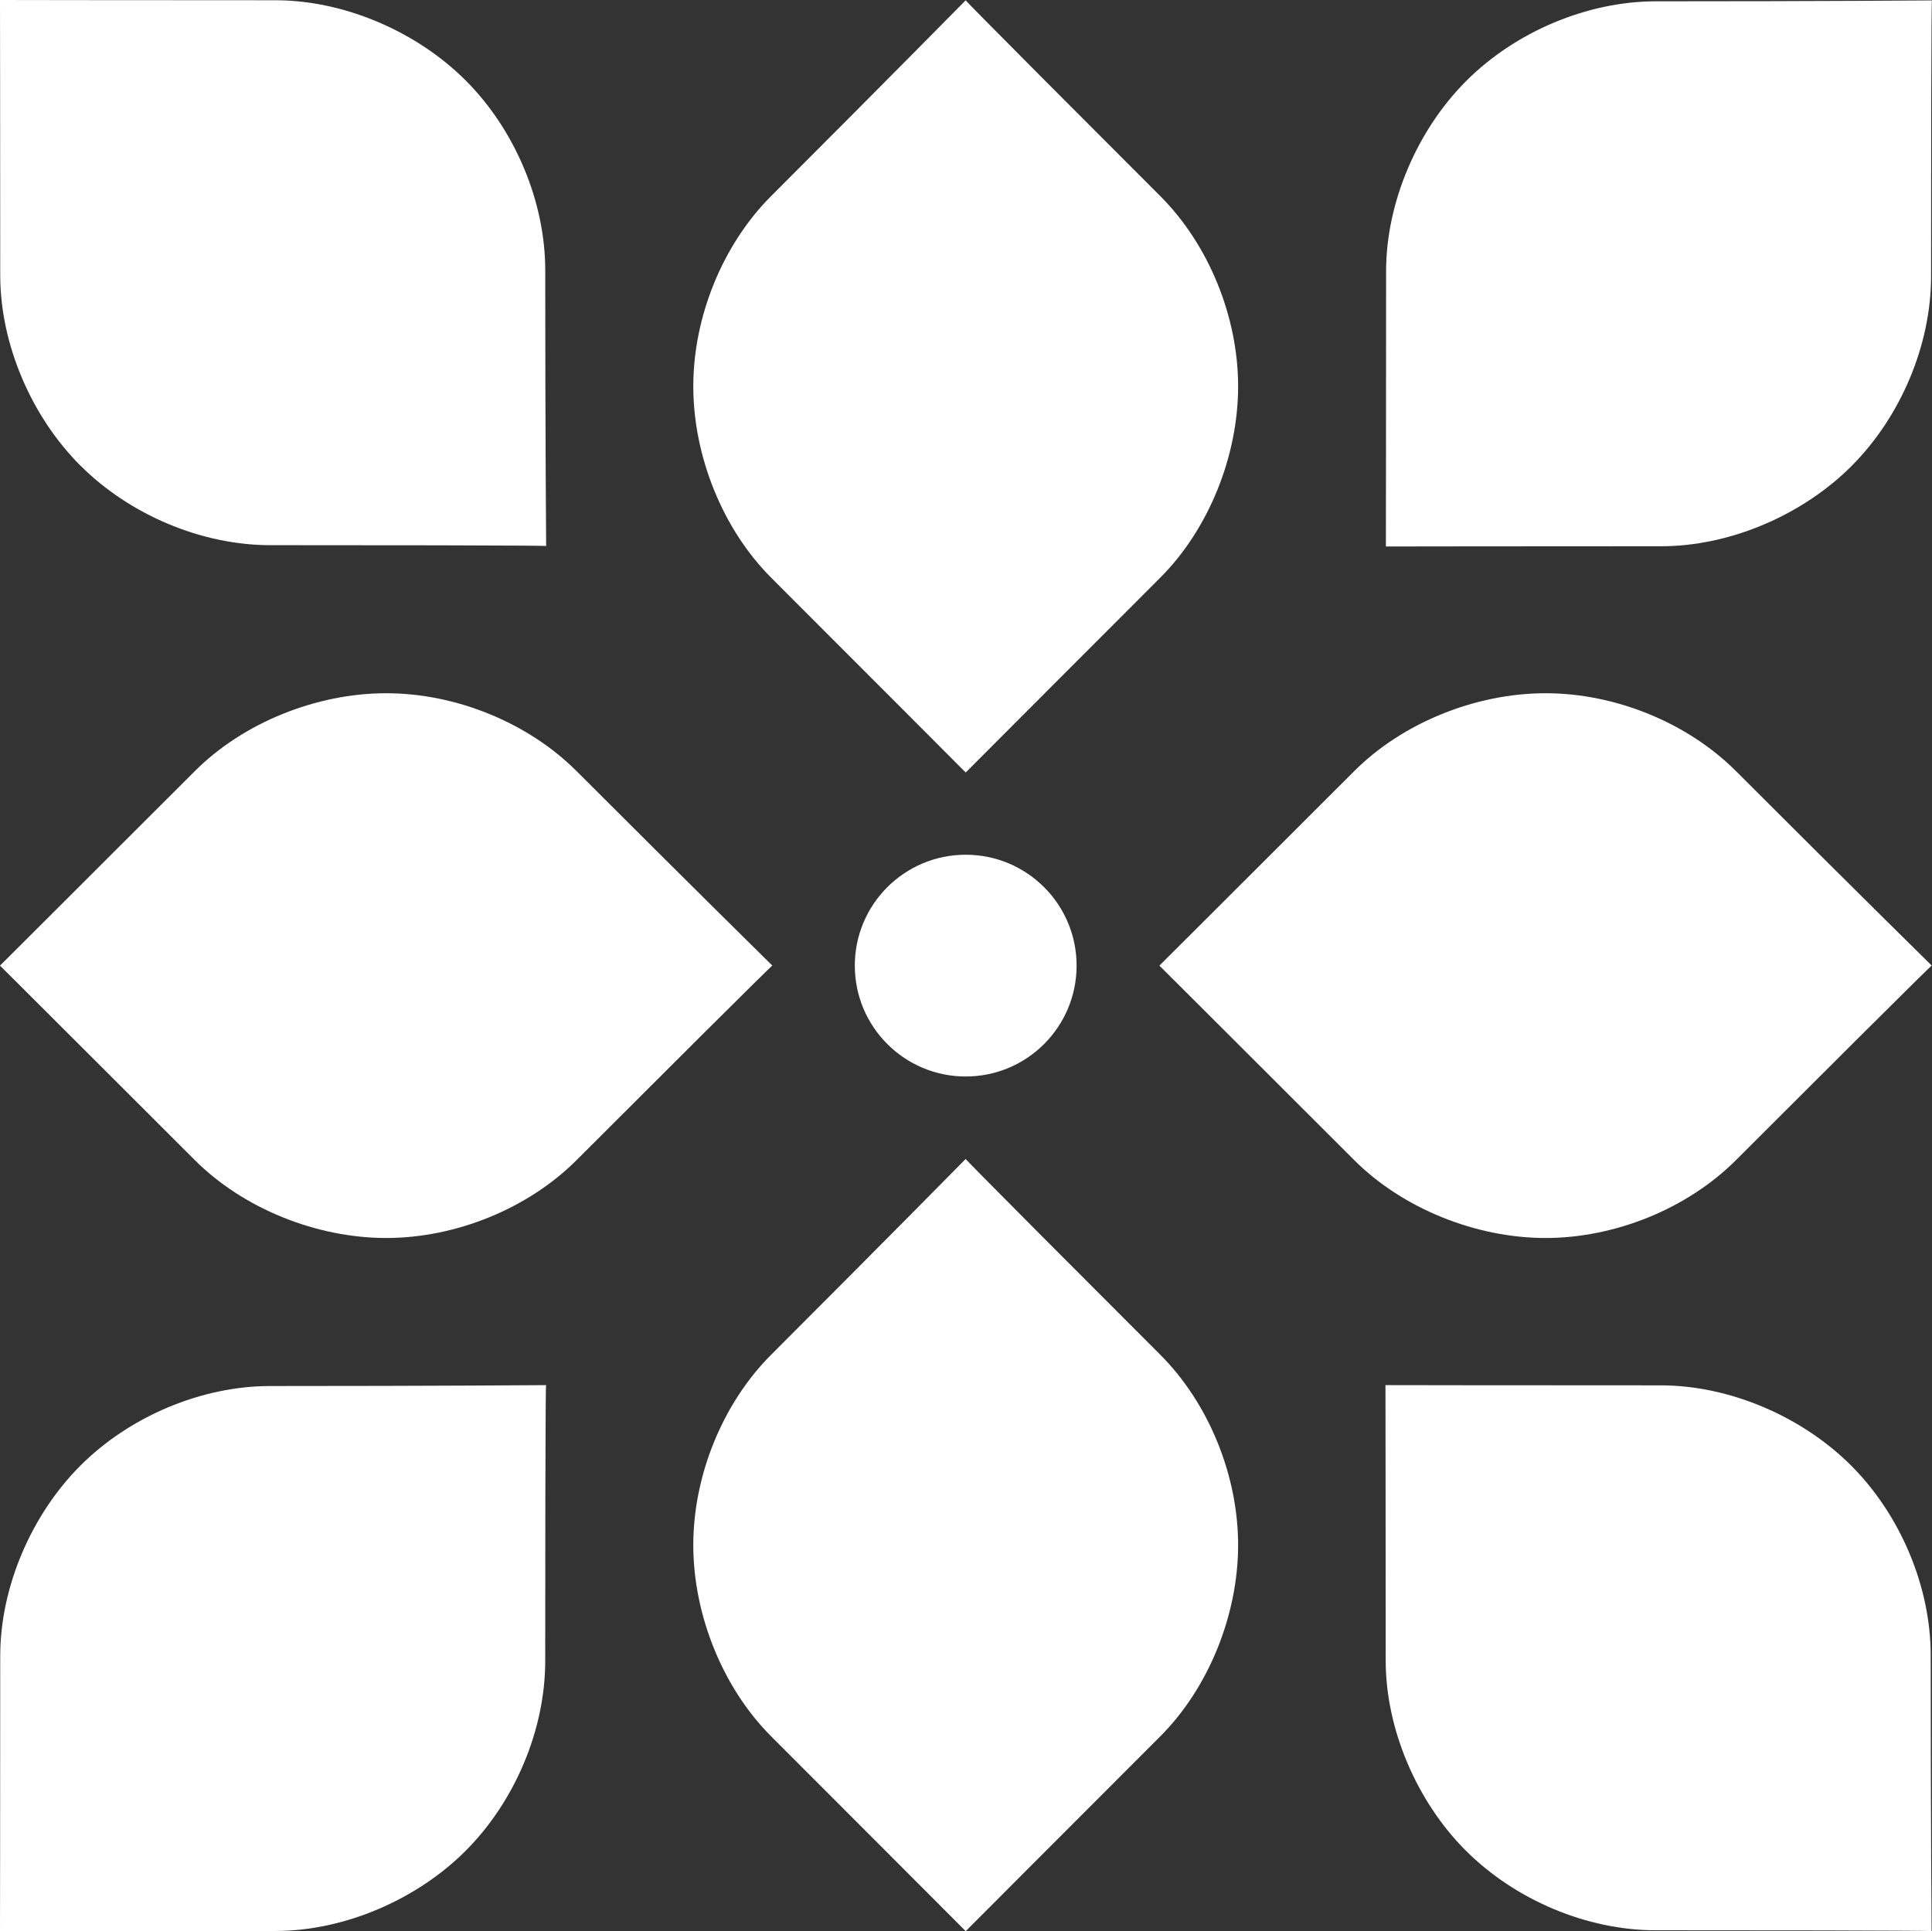 <svg xmlns="http://www.w3.org/2000/svg" id="Calque_1" width="1023.19" height="1022.89" viewBox="0 0 1023.19 1022.89"><rect x="0" y="0" width="1023.19" height="1022.89" fill="#333333" stroke="none"/><defs><style>.cls-1{fill:#fff;stroke-width:0px;}</style></defs><path class="cls-1" d="M655.71,204.65c0,36.87-15.55,75.64-41.25,101.34-55.22,55.22-103.02,103.18-103.02,103.18,0,0-42.23-42.39-103.02-103.18-25.71-25.71-41.25-64.47-41.25-101.34s15.55-75.13,41.25-100.83C471.77,40.47,511.44.14,511.44.14c0,0-8.88-8.22,103.02,103.69,25.71,25.71,41.25,63.96,41.25,100.83h0Z"></path><path class="cls-1" d="M655.71,818.36c0,36.87-15.55,75.64-41.25,101.34-55.22,55.22-103.02,103.18-103.02,103.18,0,0-42.23-42.39-103.02-103.18-25.71-25.71-41.25-64.47-41.25-101.34s15.55-75.13,41.25-100.83c63.35-63.35,103.02-103.69,103.02-103.69,0,0-8.88-8.22,103.02,103.69,25.71,25.71,41.25,63.96,41.25,100.83h0Z"></path><path class="cls-1" d="M818.54,655.72c-36.87,0-75.64-15.55-101.34-41.25-55.22-55.22-103.18-103.02-103.18-103.02,0,0,42.39-42.23,103.18-103.02,25.71-25.71,64.47-41.25,101.34-41.25s75.13,15.55,100.83,41.25c63.35,63.35,103.69,103.02,103.69,103.02,0,0,8.22-8.88-103.69,103.02-25.71,25.71-63.96,41.25-100.83,41.25Z"></path><path class="cls-1" d="M204.52,655.72c-36.87,0-75.64-15.55-101.34-41.25C47.94,559.23,0,511.45,0,511.45,0,511.45,42.39,469.22,103.18,408.43c25.71-25.71,64.47-41.25,101.34-41.25s75.13,15.55,100.83,41.25c63.35,63.35,103.69,103.02,103.69,103.02,0,0,8.22-8.88-103.69,103.02-25.71,25.71-63.96,41.25-100.83,41.25Z"></path><path class="cls-1" d="M980.59,246.84c-26.07,26.07-64.48,42.49-100.83,42.49-78.09,0-145.8.12-145.8.12,0,0,.12-59.84.12-145.8,0-36.35,16.42-74.76,42.49-100.83C802.64,16.75,840.68.69,877.03.69c89.58,0,146.15-.48,146.15-.48,0,0-.48-12.09-.48,146.15,0,36.35-16.06,74.39-42.13,100.47h.01Z"></path><path class="cls-1" d="M246.63,980.28c-26.07,26.07-64.48,42.49-100.83,42.49-78.09,0-145.8.12-145.8.12,0,0,.12-59.84.12-145.8,0-36.35,16.42-74.76,42.49-100.83s64.12-42.13,100.47-42.13c89.58,0,146.15-.48,146.15-.48,0,0-.48-12.09-.48,146.15,0,36.35-16.06,74.39-42.13,100.47h.01Z"></path><path class="cls-1" d="M776.35,980.28c-26.07-26.07-42.49-64.48-42.49-100.83,0-78.09-.12-145.8-.12-145.8,0,0,59.84.12,145.8.12,36.35,0,74.76,16.42,100.83,42.49s42.13,64.12,42.13,100.47c0,89.58.48,146.15.48,146.15,0,0,12.09-.48-146.15-.48-36.35,0-74.39-16.06-100.47-42.13h-.01Z"></path><path class="cls-1" d="M42.6,246.64C16.52,220.57.12,182.16.12,145.81.12,67.72,0,0,0,0,0,0,59.84.13,145.8.13c36.35,0,74.76,16.42,100.83,42.49,26.07,26.07,42.13,64.12,42.13,100.47,0,89.58.48,146.15.48,146.15,0,0,12.09-.48-146.15-.48-36.35,0-74.39-16.06-100.47-42.13h-.03Z"></path><circle class="cls-1" cx="511.44" cy="511.45" r="58.73"></circle></svg>